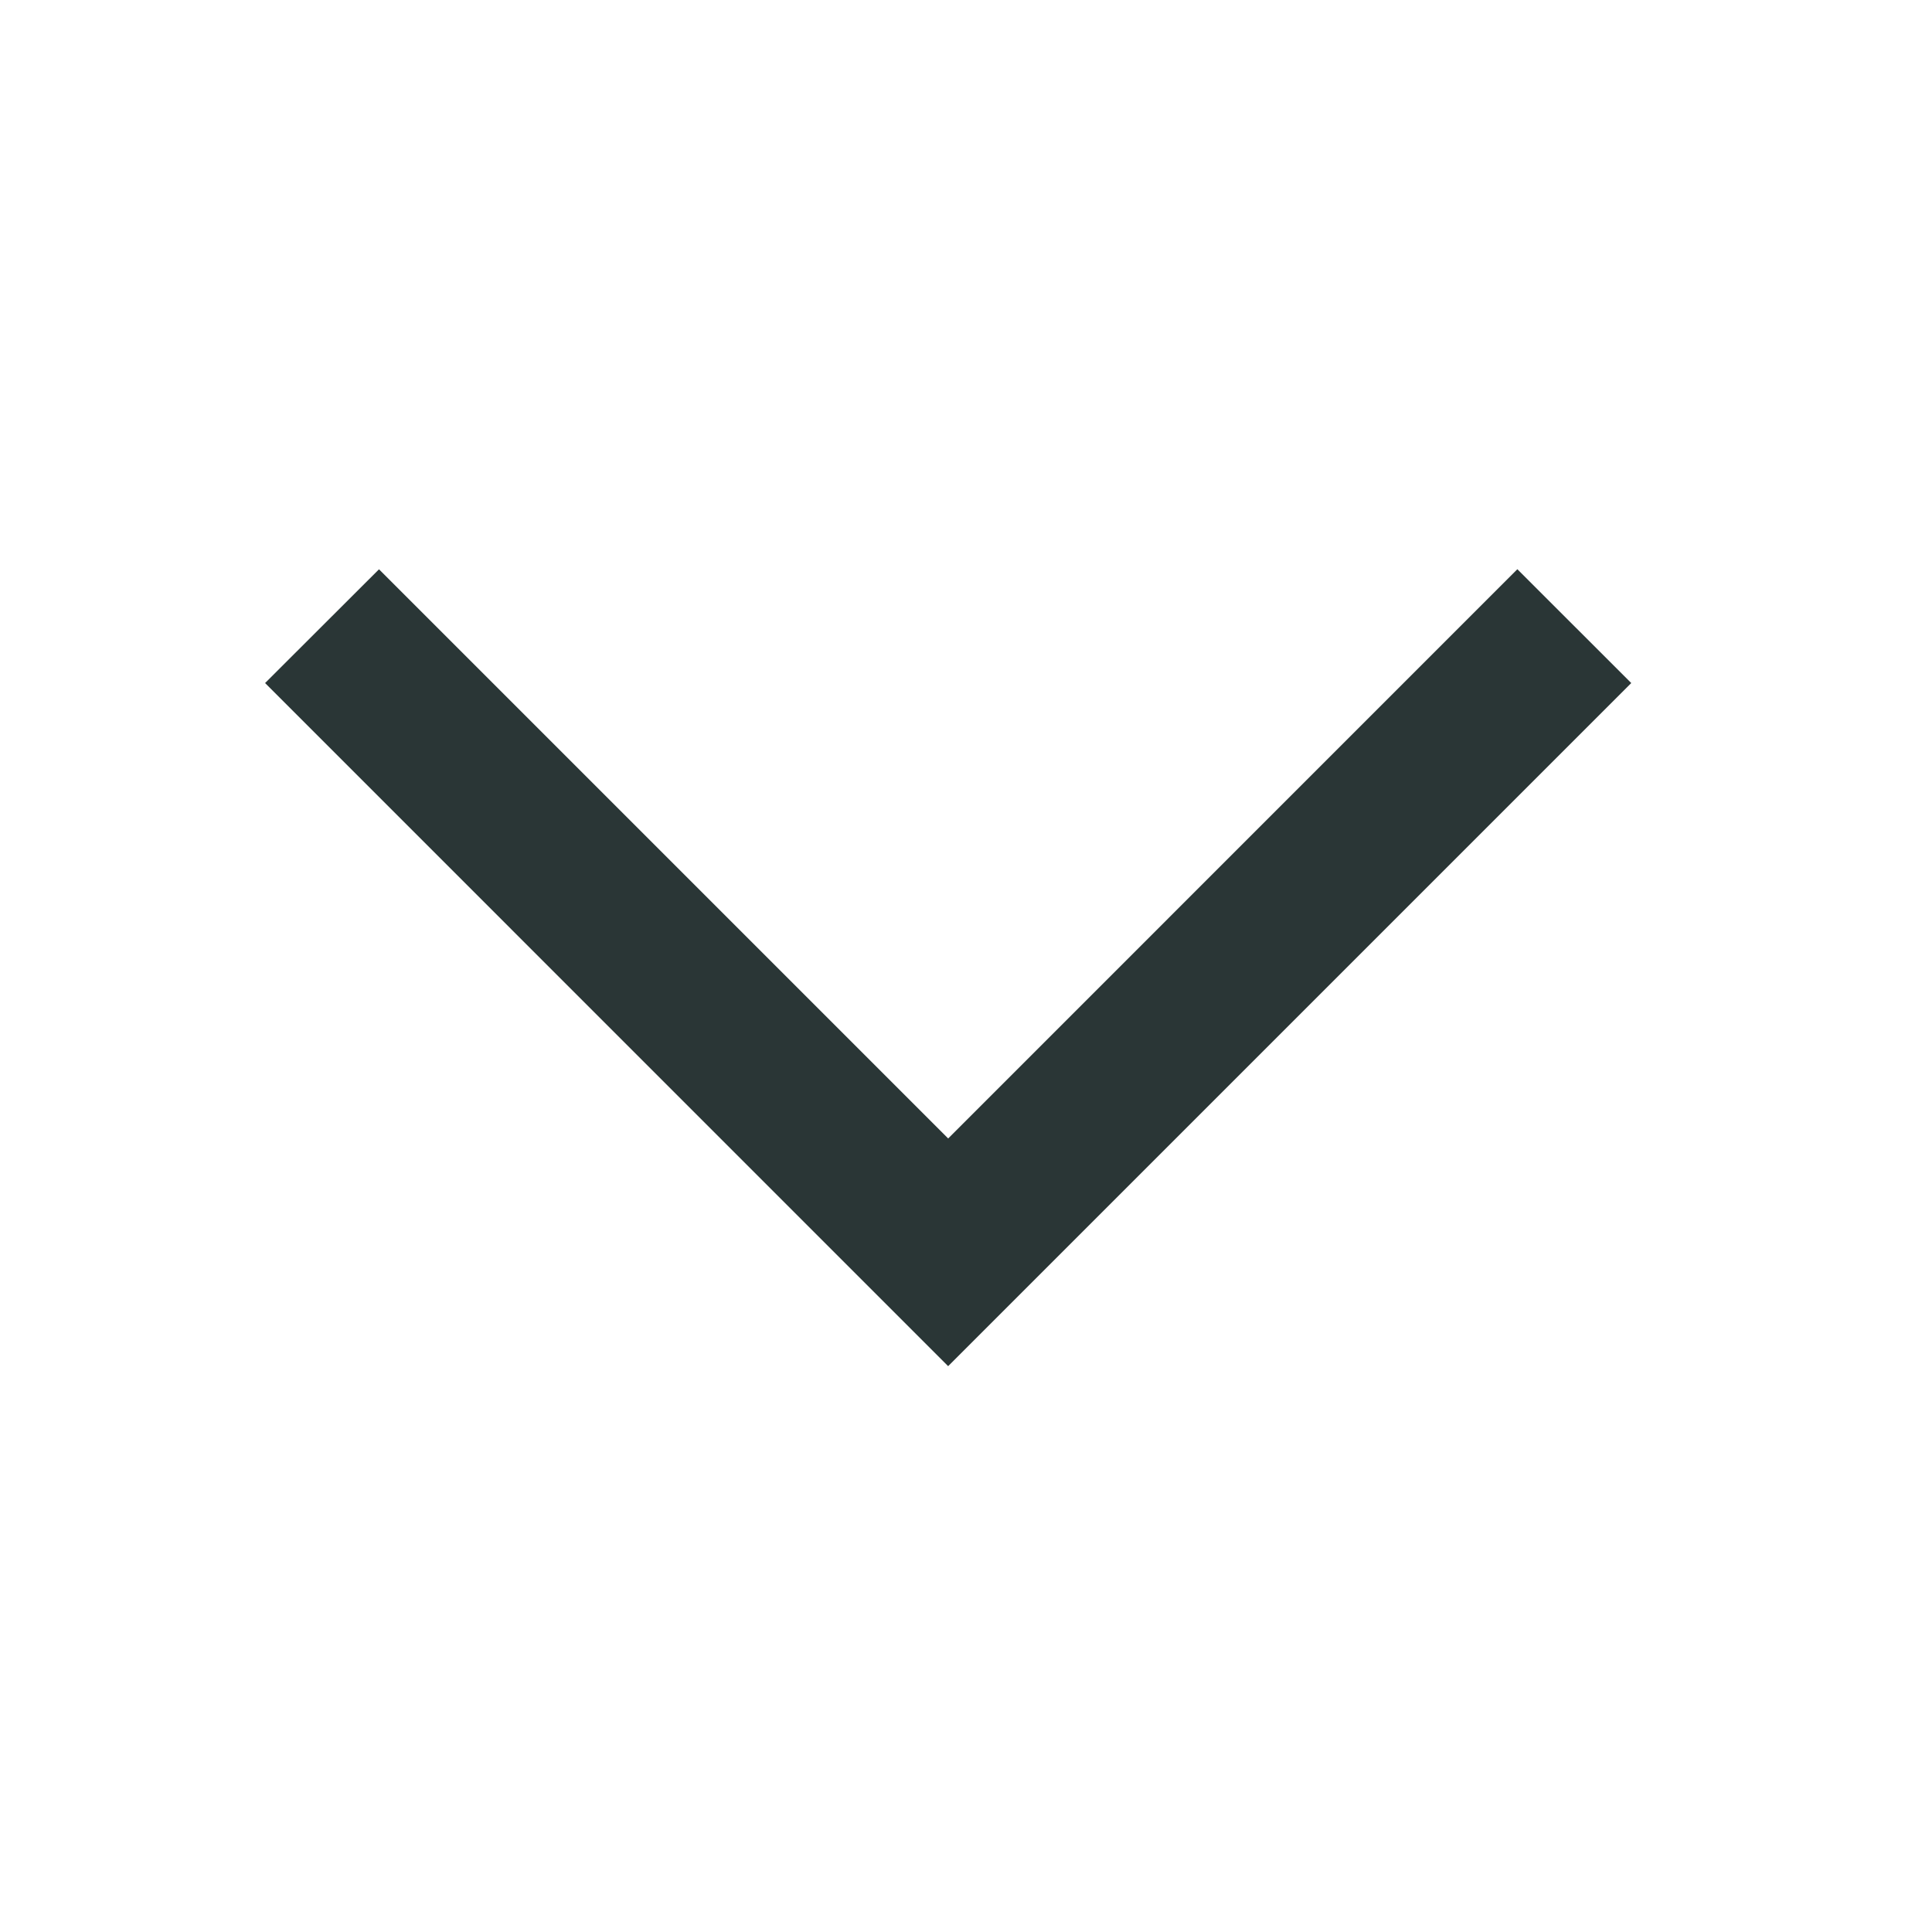 <svg width="24" height="24" viewBox="0 0 24 24" fill="#2a3636" xmlns="http://www.w3.org/2000/svg"><path fill-rule="evenodd" clip-rule="evenodd" d="M11.778 14.142l-7.07-7.07-1.415 1.413 8.485 8.486 8.486-8.486-1.415-1.414-7.07 7.071z"/></svg>